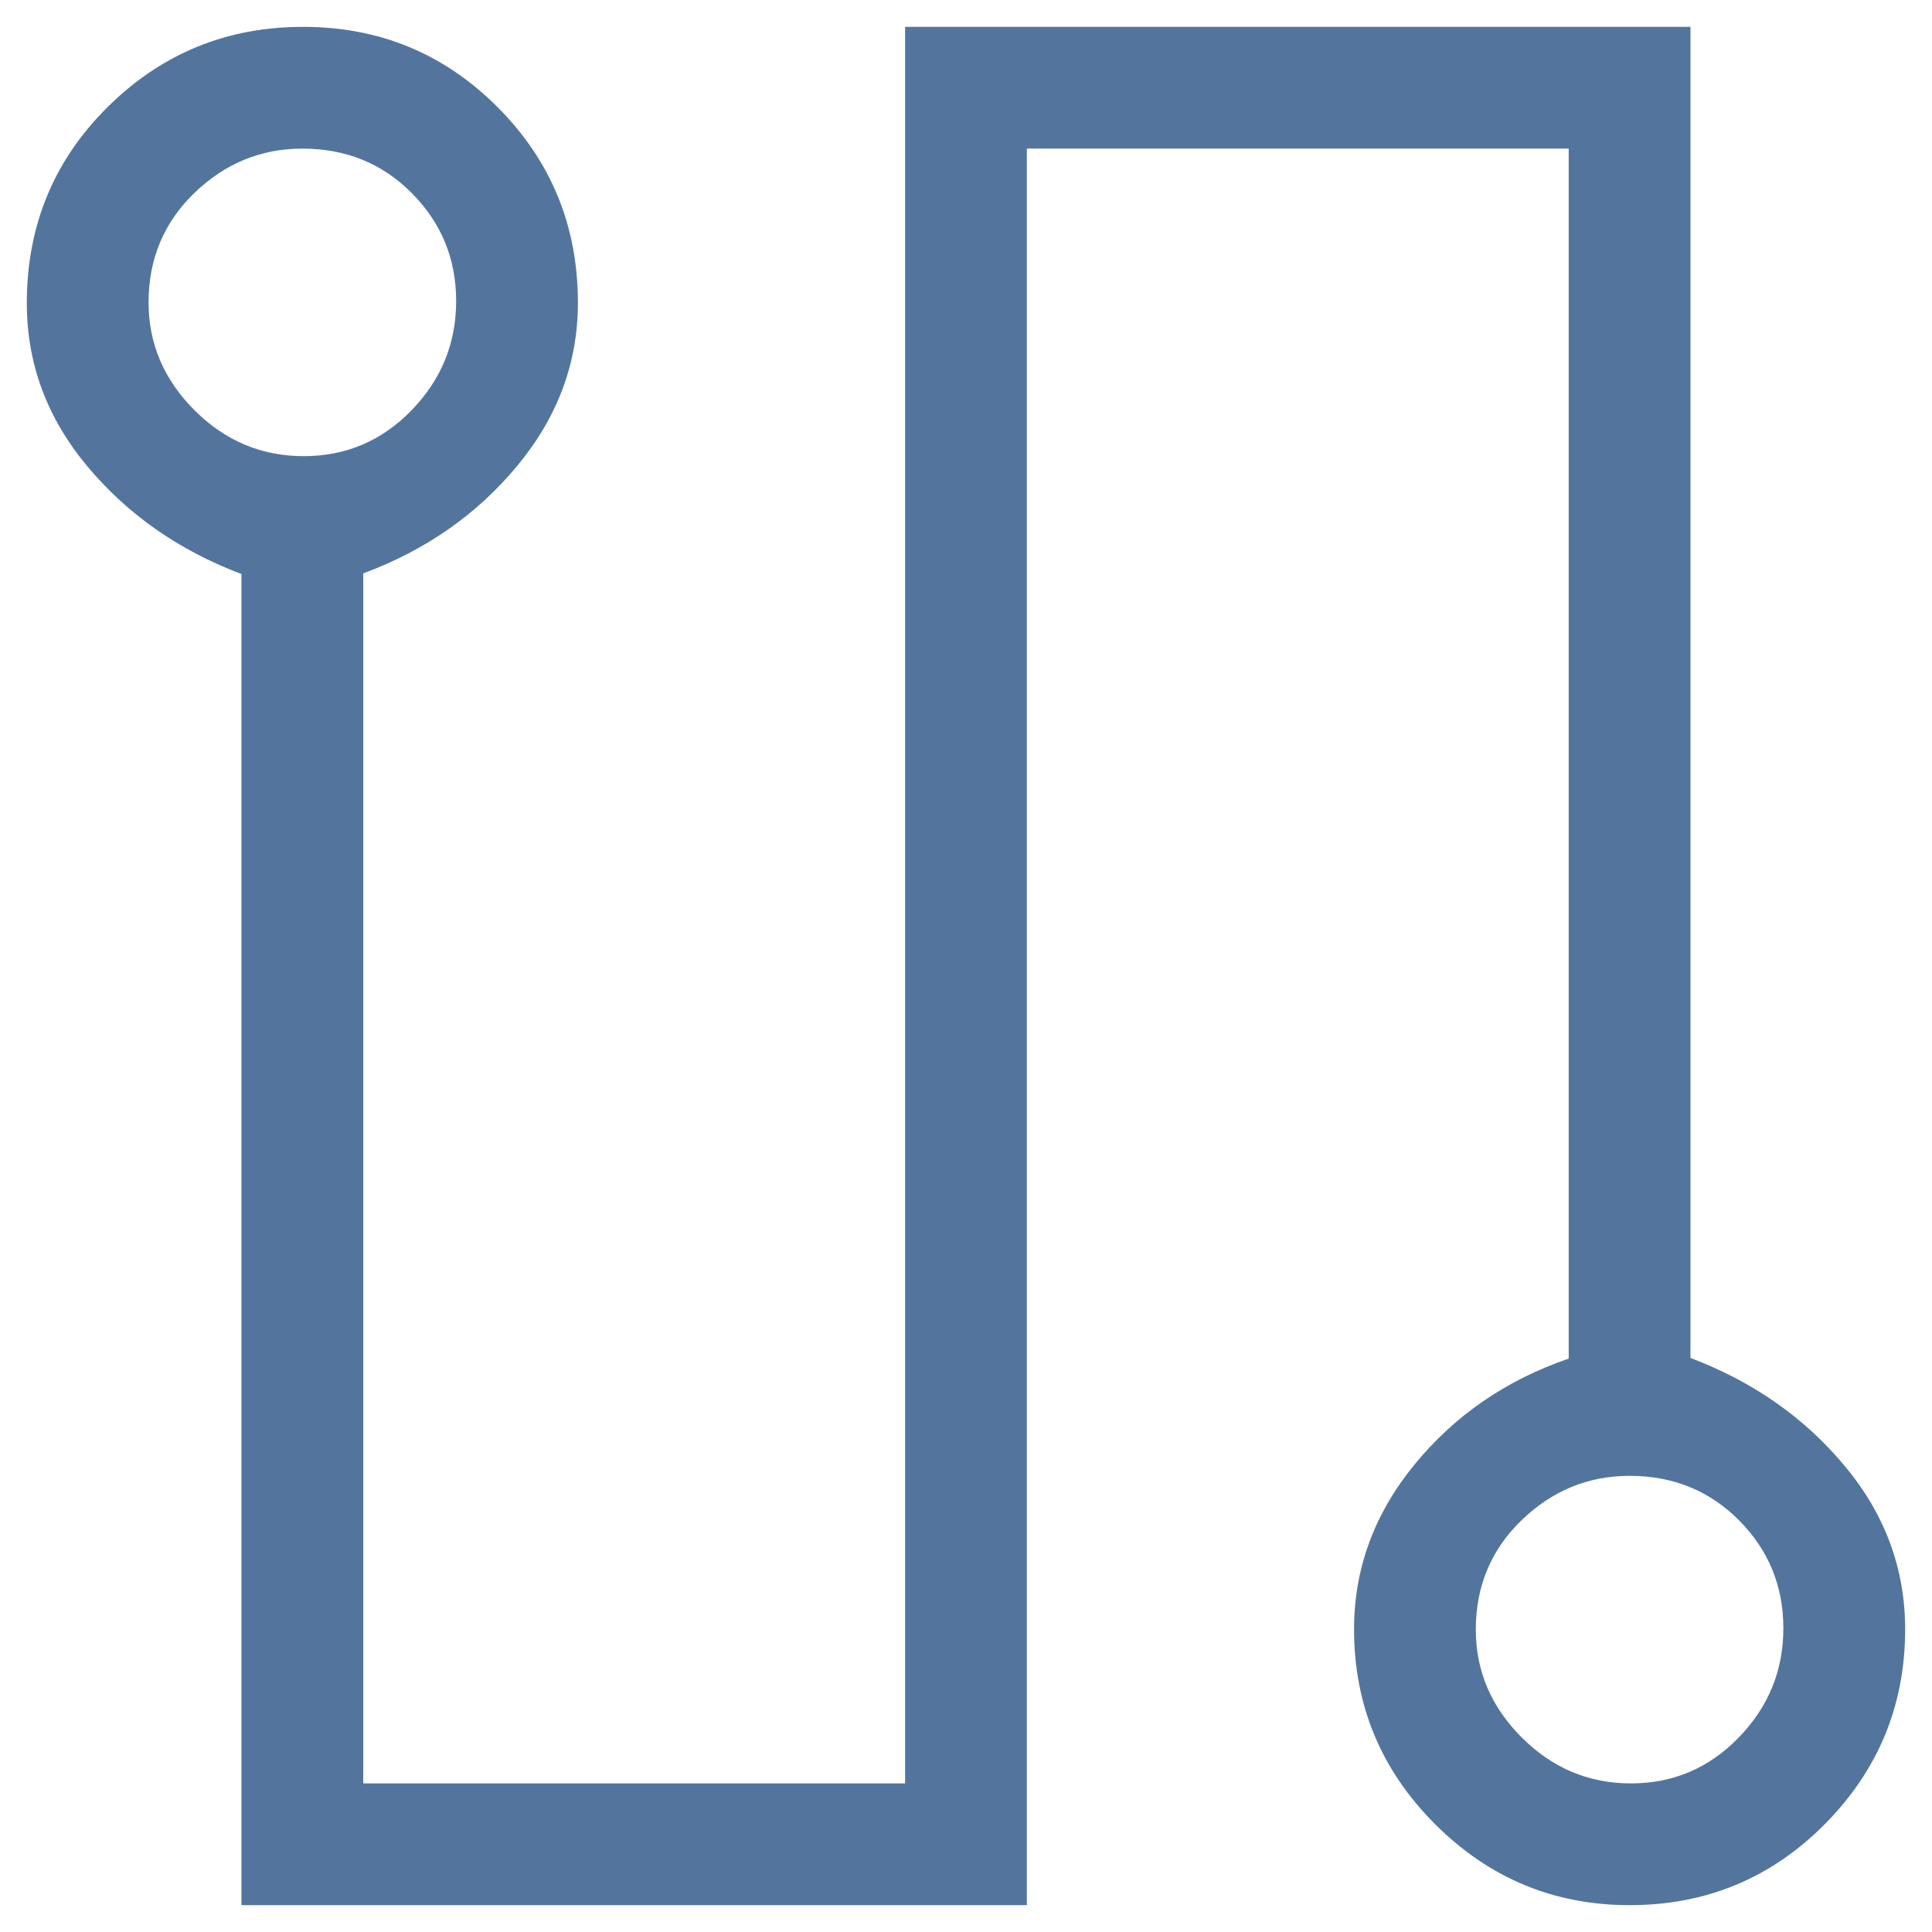 <?xml version="1.0" encoding="UTF-8"?> <svg xmlns="http://www.w3.org/2000/svg" width="48" height="48" viewBox="0 0 48 48" fill="none"><path d="M5.999 47.333V14.262C4.444 13.674 3.166 12.78 2.166 11.581C1.166 10.382 0.666 9.032 0.666 7.532C0.666 5.609 1.336 3.984 2.676 2.657C4.016 1.33 5.633 0.667 7.529 0.667C9.426 0.667 11.038 1.333 12.366 2.666C13.694 3.999 14.358 5.618 14.358 7.523C14.358 9.008 13.858 10.355 12.858 11.565C11.858 12.775 10.58 13.668 9.025 14.246V44.308H22.487V0.667H41.999V33.738C43.555 34.326 44.833 35.221 45.833 36.423C46.833 37.623 47.333 38.975 47.333 40.479C47.333 42.364 46.667 43.978 45.337 45.32C44.006 46.662 42.39 47.333 40.489 47.333C38.607 47.333 36.995 46.662 35.653 45.32C34.312 43.978 33.641 42.364 33.641 40.479C33.641 38.975 34.141 37.612 35.141 36.389C36.141 35.166 37.419 34.287 38.974 33.754V3.692H25.512V47.333H5.999ZM7.545 11.333C8.593 11.333 9.487 10.953 10.225 10.193C10.964 9.432 11.333 8.527 11.333 7.479C11.333 6.432 10.966 5.539 10.233 4.8C9.5 4.061 8.593 3.692 7.512 3.692C6.487 3.692 5.594 4.058 4.833 4.791C4.072 5.525 3.691 6.432 3.691 7.513C3.691 8.538 4.072 9.432 4.833 10.193C5.594 10.953 6.498 11.333 7.545 11.333ZM40.52 44.308C41.568 44.308 42.461 43.928 43.199 43.167C43.938 42.406 44.307 41.502 44.307 40.454C44.307 39.406 43.941 38.513 43.208 37.774C42.475 37.036 41.568 36.667 40.487 36.667C39.461 36.667 38.568 37.033 37.807 37.766C37.046 38.499 36.666 39.406 36.666 40.487C36.666 41.513 37.046 42.406 37.807 43.167C38.568 43.928 39.472 44.308 40.52 44.308Z" fill="#53759D"></path></svg> 